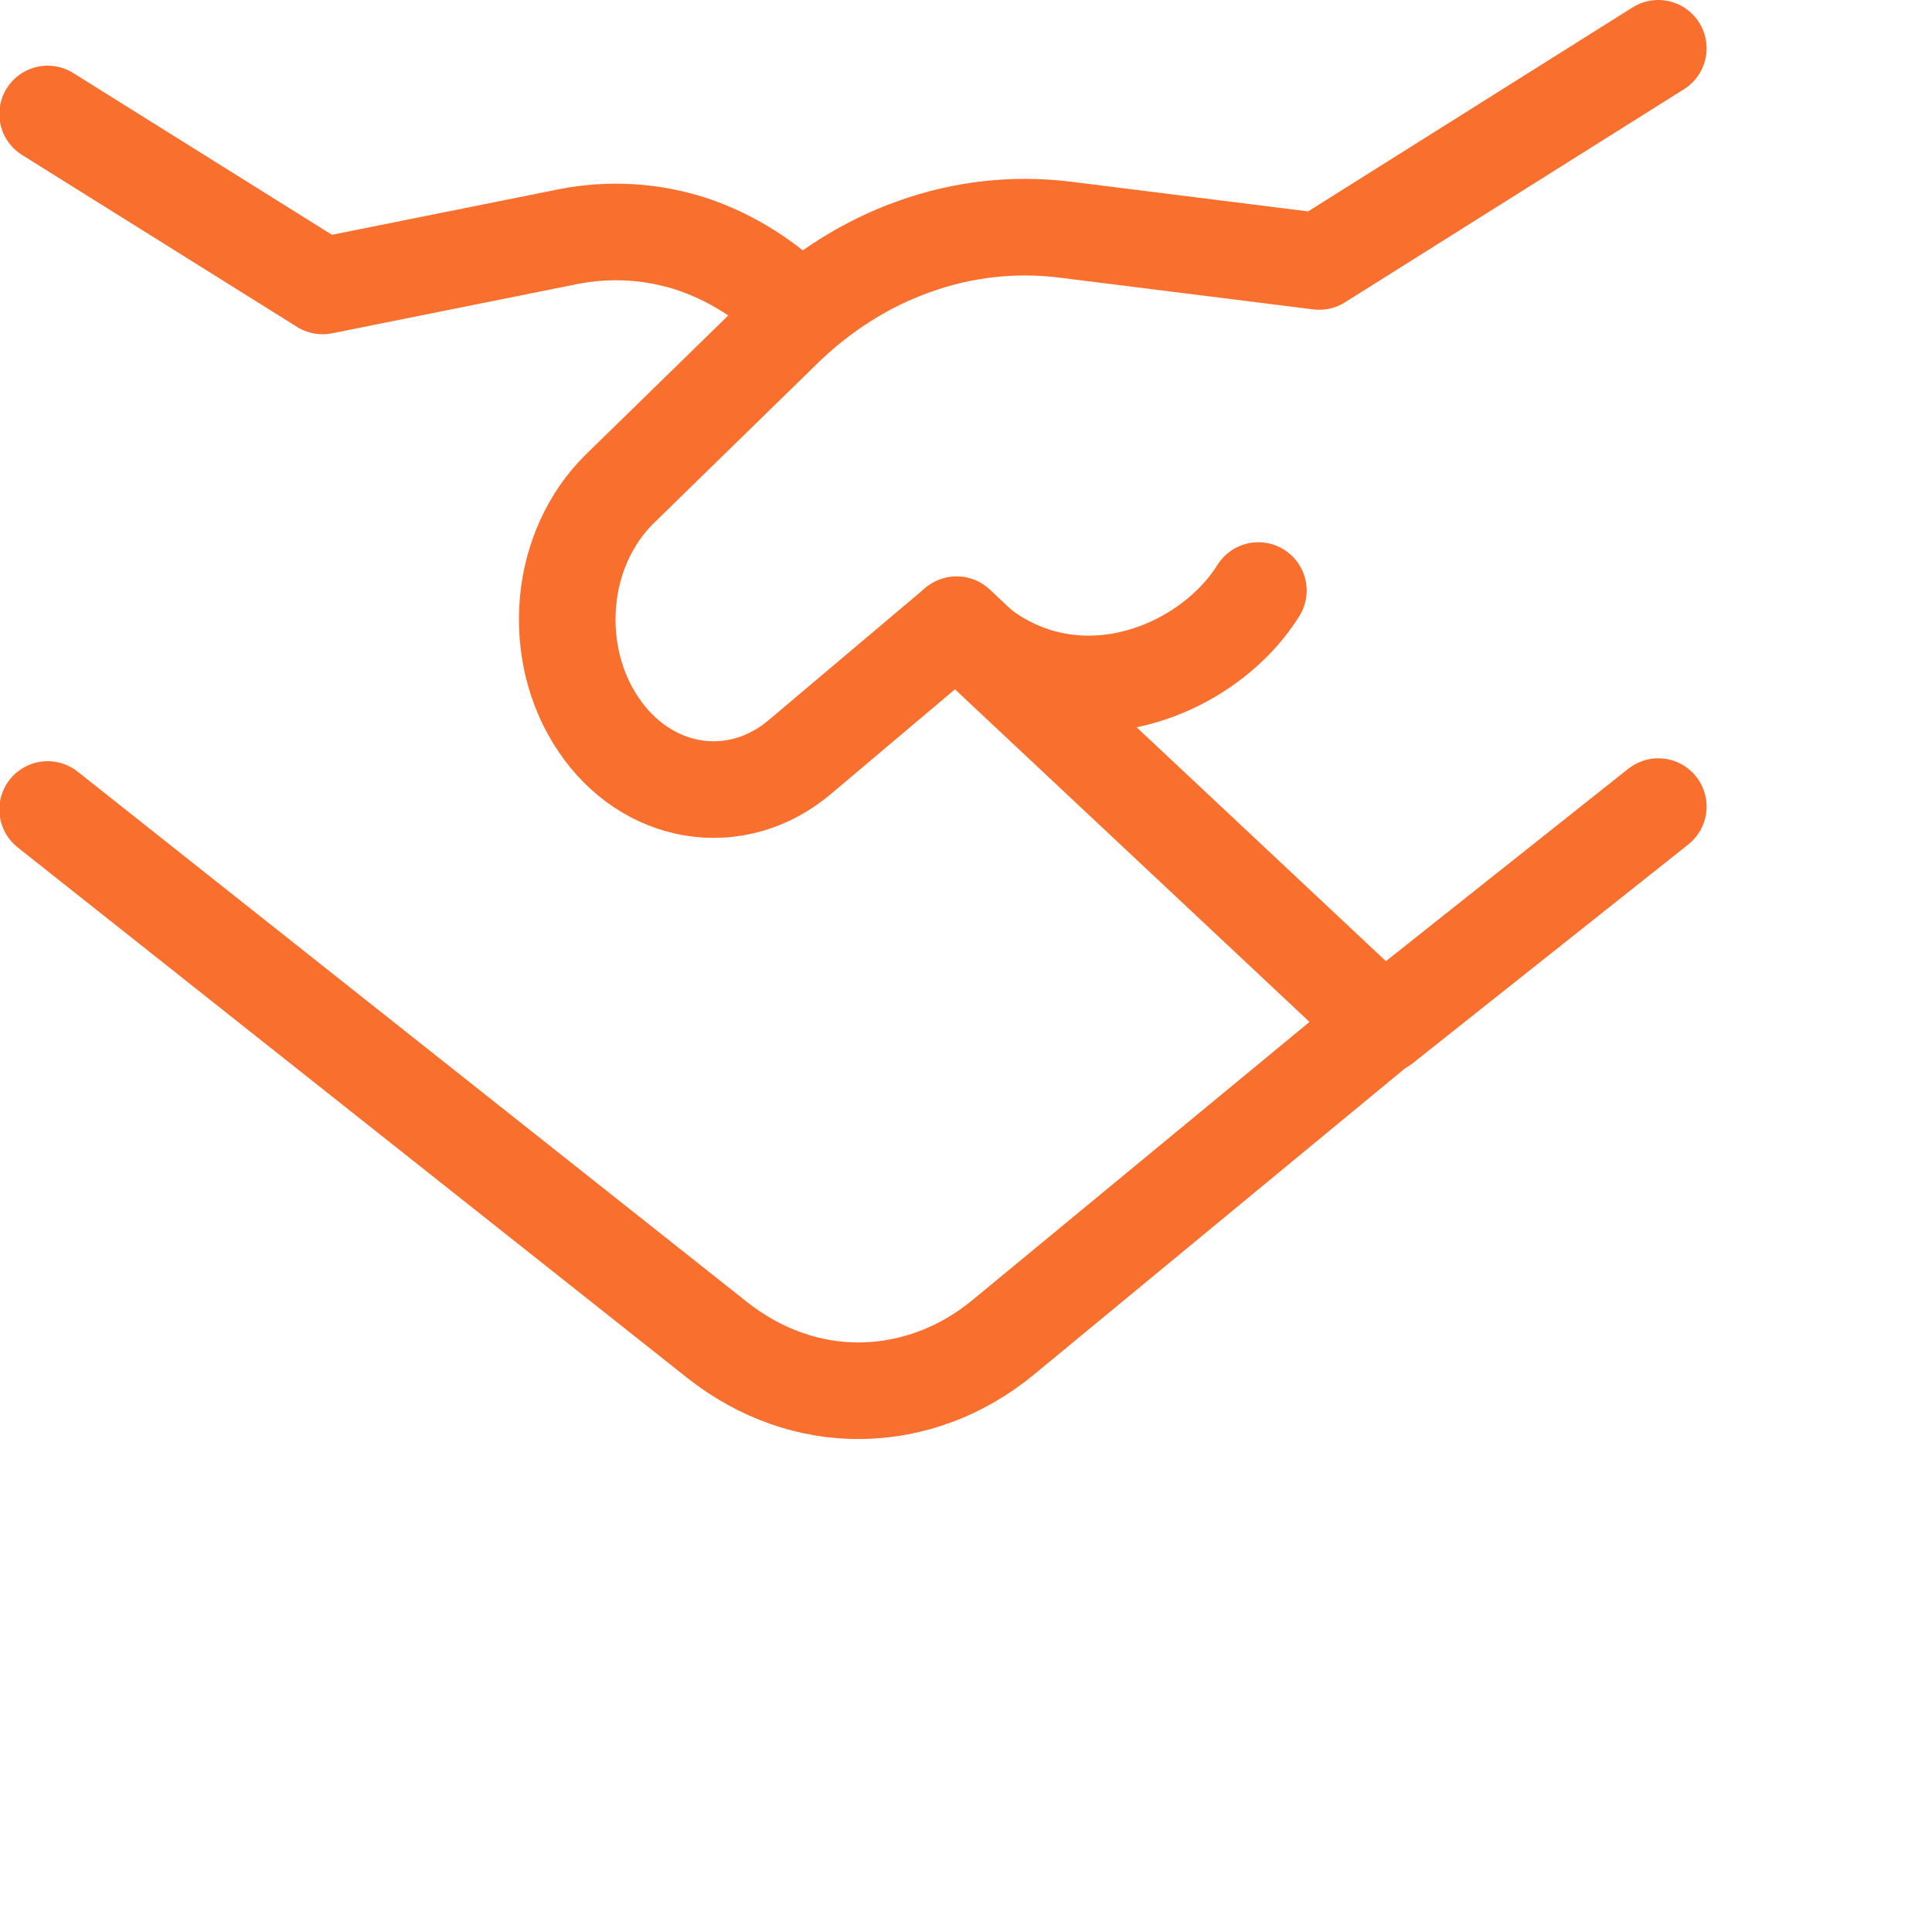 <svg width="6" height="6" viewBox="0 0 6 6" fill="none" xmlns="http://www.w3.org/2000/svg">
<path d="M0.148 0.354L1.002 0.888L1.764 0.735C1.891 0.71 2.021 0.717 2.146 0.757C2.27 0.798 2.384 0.87 2.482 0.968M4.324 3.156L3.117 4.152C2.988 4.259 2.833 4.317 2.674 4.319C2.515 4.321 2.36 4.266 2.228 4.162L0.148 2.514" stroke="#F96F2D" stroke-width="0.3" stroke-linecap="round" stroke-linejoin="round"/>
<path d="M5.15 2.505L4.296 3.183L2.971 1.94L2.484 2.351C2.388 2.432 2.27 2.466 2.153 2.447C2.036 2.428 1.93 2.357 1.858 2.249C1.785 2.141 1.752 2.005 1.764 1.869C1.776 1.733 1.834 1.608 1.923 1.52L2.431 1.024C2.551 0.906 2.691 0.818 2.841 0.765C2.992 0.711 3.15 0.694 3.306 0.713L4.097 0.812L5.15 0.15" stroke="#F96F2D" stroke-width="0.3" stroke-linecap="round" stroke-linejoin="round"/>
<path d="M2.969 1.942C3.288 2.272 3.74 2.103 3.908 1.834" stroke="#F96F2D" stroke-width="0.3" stroke-linecap="round" stroke-linejoin="round"/>
</svg>
